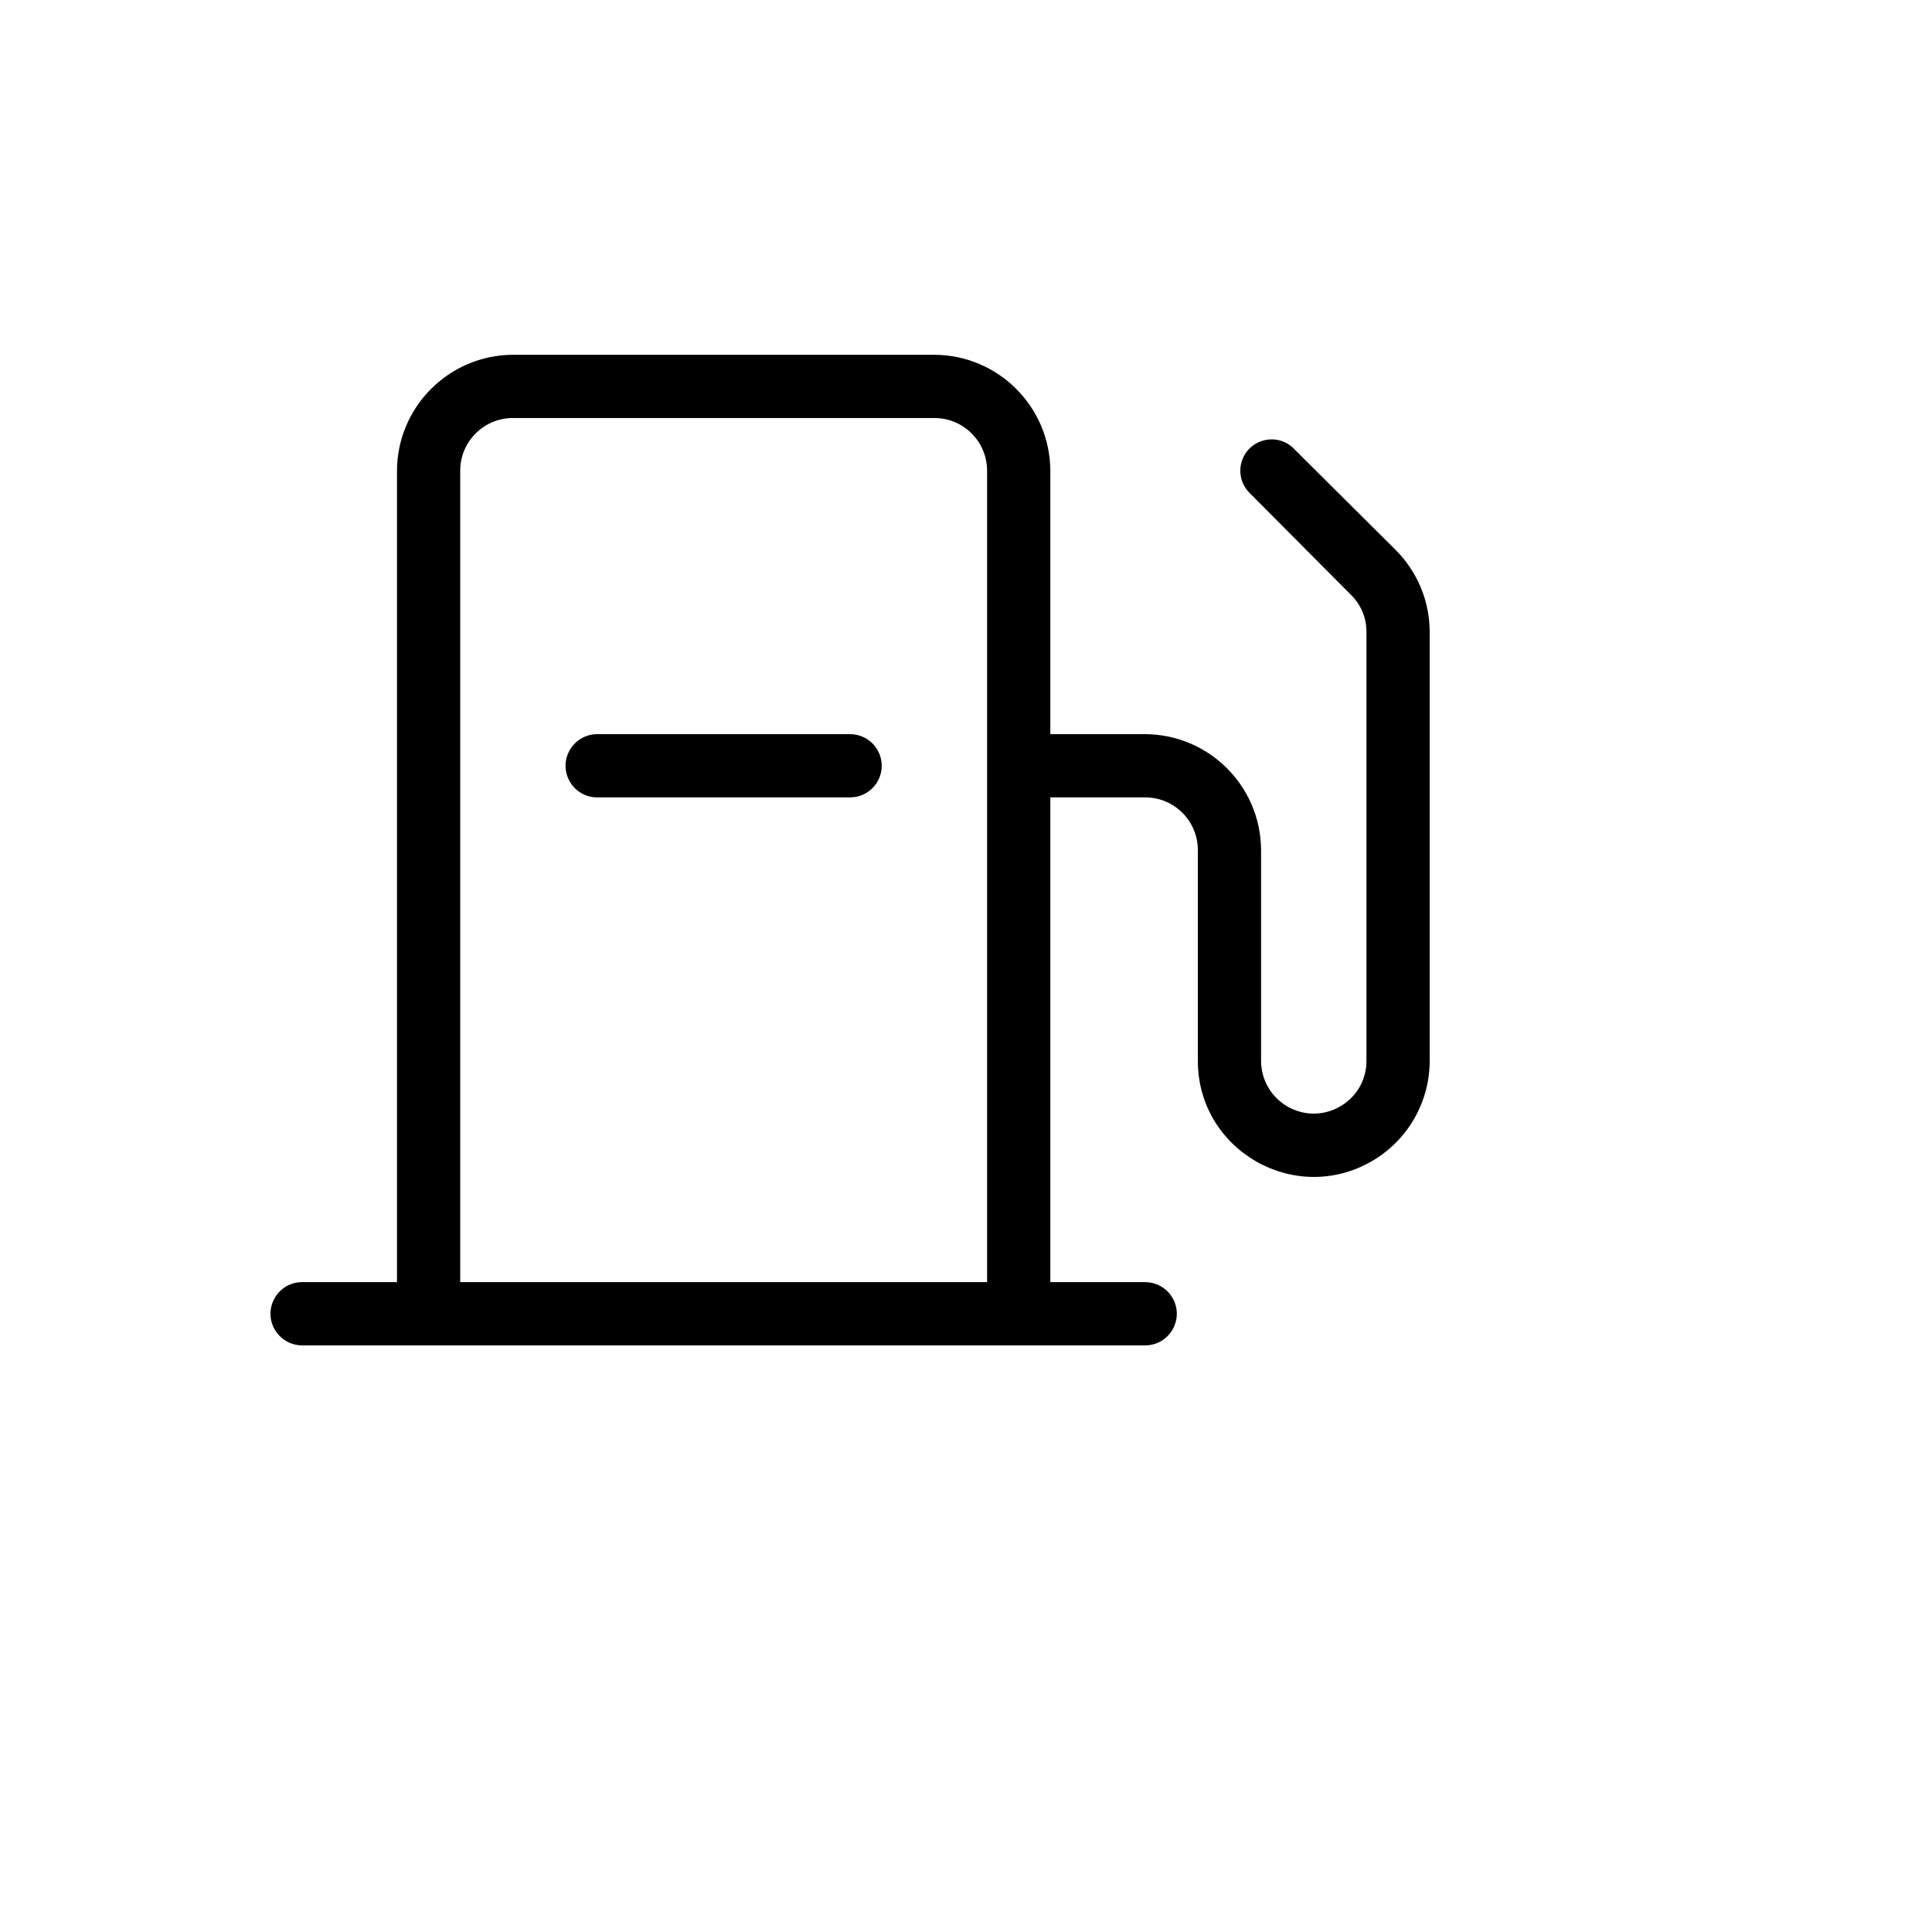 <svg xmlns="http://www.w3.org/2000/svg" version="1.1" xmlns:xlink="http://www.w3.org/1999/xlink" width="100%" height="100%" id="svgWorkerArea" viewBox="-25 -25 625 625" xmlns:idraw="https://idraw.muisca.co" style="background: white;"><defs id="defsdoc"><pattern id="patternBool" x="0" y="0" width="10" height="10" patternUnits="userSpaceOnUse" patternTransform="rotate(35)"><circle cx="5" cy="5" r="4" style="stroke: none;fill: #ff000070;"></circle></pattern></defs><g id="fileImp-506785152" class="cosito"><path id="pathImp-188981653" class="grouped" d="M426.591 153.011C426.591 153.011 393.525 120.114 393.525 120.114 388.014 114.603 378.604 117.124 376.587 124.652 375.651 128.146 376.649 131.874 379.207 134.432 379.207 134.432 412.103 167.5 412.103 167.5 415.3 170.643 417.084 174.949 417.046 179.432 417.046 179.432 417.046 318.182 417.046 318.182 417.046 331.303 402.842 339.505 391.479 332.944 386.206 329.899 382.957 324.272 382.957 318.182 382.957 318.182 382.957 250 382.957 250 382.864 229.328 366.129 212.593 345.458 212.5 345.458 212.5 314.778 212.5 314.778 212.5 314.778 212.5 314.778 127.273 314.778 127.273 314.685 106.601 297.95 89.866 277.279 89.773 277.279 89.773 140.921 89.773 140.921 89.773 120.25 89.866 103.516 106.601 103.423 127.273 103.423 127.273 103.423 389.773 103.423 389.773 103.423 389.773 72.742 389.773 72.742 389.773 64.87 389.773 59.949 398.296 63.885 405.114 65.712 408.278 69.088 410.227 72.742 410.227 72.742 410.227 345.458 410.227 345.458 410.227 353.331 410.227 358.252 401.705 354.315 394.886 352.488 391.722 349.112 389.773 345.458 389.773 345.458 389.773 314.778 389.773 314.778 389.773 314.778 389.773 314.778 232.955 314.778 232.955 314.778 232.955 345.458 232.955 345.458 232.955 354.872 232.955 362.503 240.586 362.503 250 362.503 250 362.503 318.182 362.503 318.182 362.503 347.049 393.752 365.092 418.751 350.658 430.353 343.959 437.5 331.579 437.5 318.182 437.5 318.182 437.5 179.432 437.5 179.432 437.494 169.53 433.573 160.033 426.591 153.011 426.591 153.011 426.591 153.011 426.591 153.011M123.876 389.773C123.876 389.773 123.876 127.273 123.876 127.273 123.876 117.859 131.508 110.227 140.921 110.227 140.921 110.227 277.279 110.227 277.279 110.227 286.693 110.227 294.324 117.859 294.324 127.273 294.324 127.273 294.324 389.773 294.324 389.773 294.324 389.773 123.876 389.773 123.876 389.773M260.235 222.727C260.235 228.376 255.656 232.955 250.008 232.955 250.008 232.955 168.193 232.955 168.193 232.955 160.32 232.955 155.4 224.432 159.336 217.614 161.163 214.449 164.539 212.5 168.193 212.5 168.193 212.5 250.008 212.5 250.008 212.5 255.656 212.5 260.235 217.079 260.235 222.727 260.235 222.727 260.235 222.727 260.235 222.727"></path></g></svg>